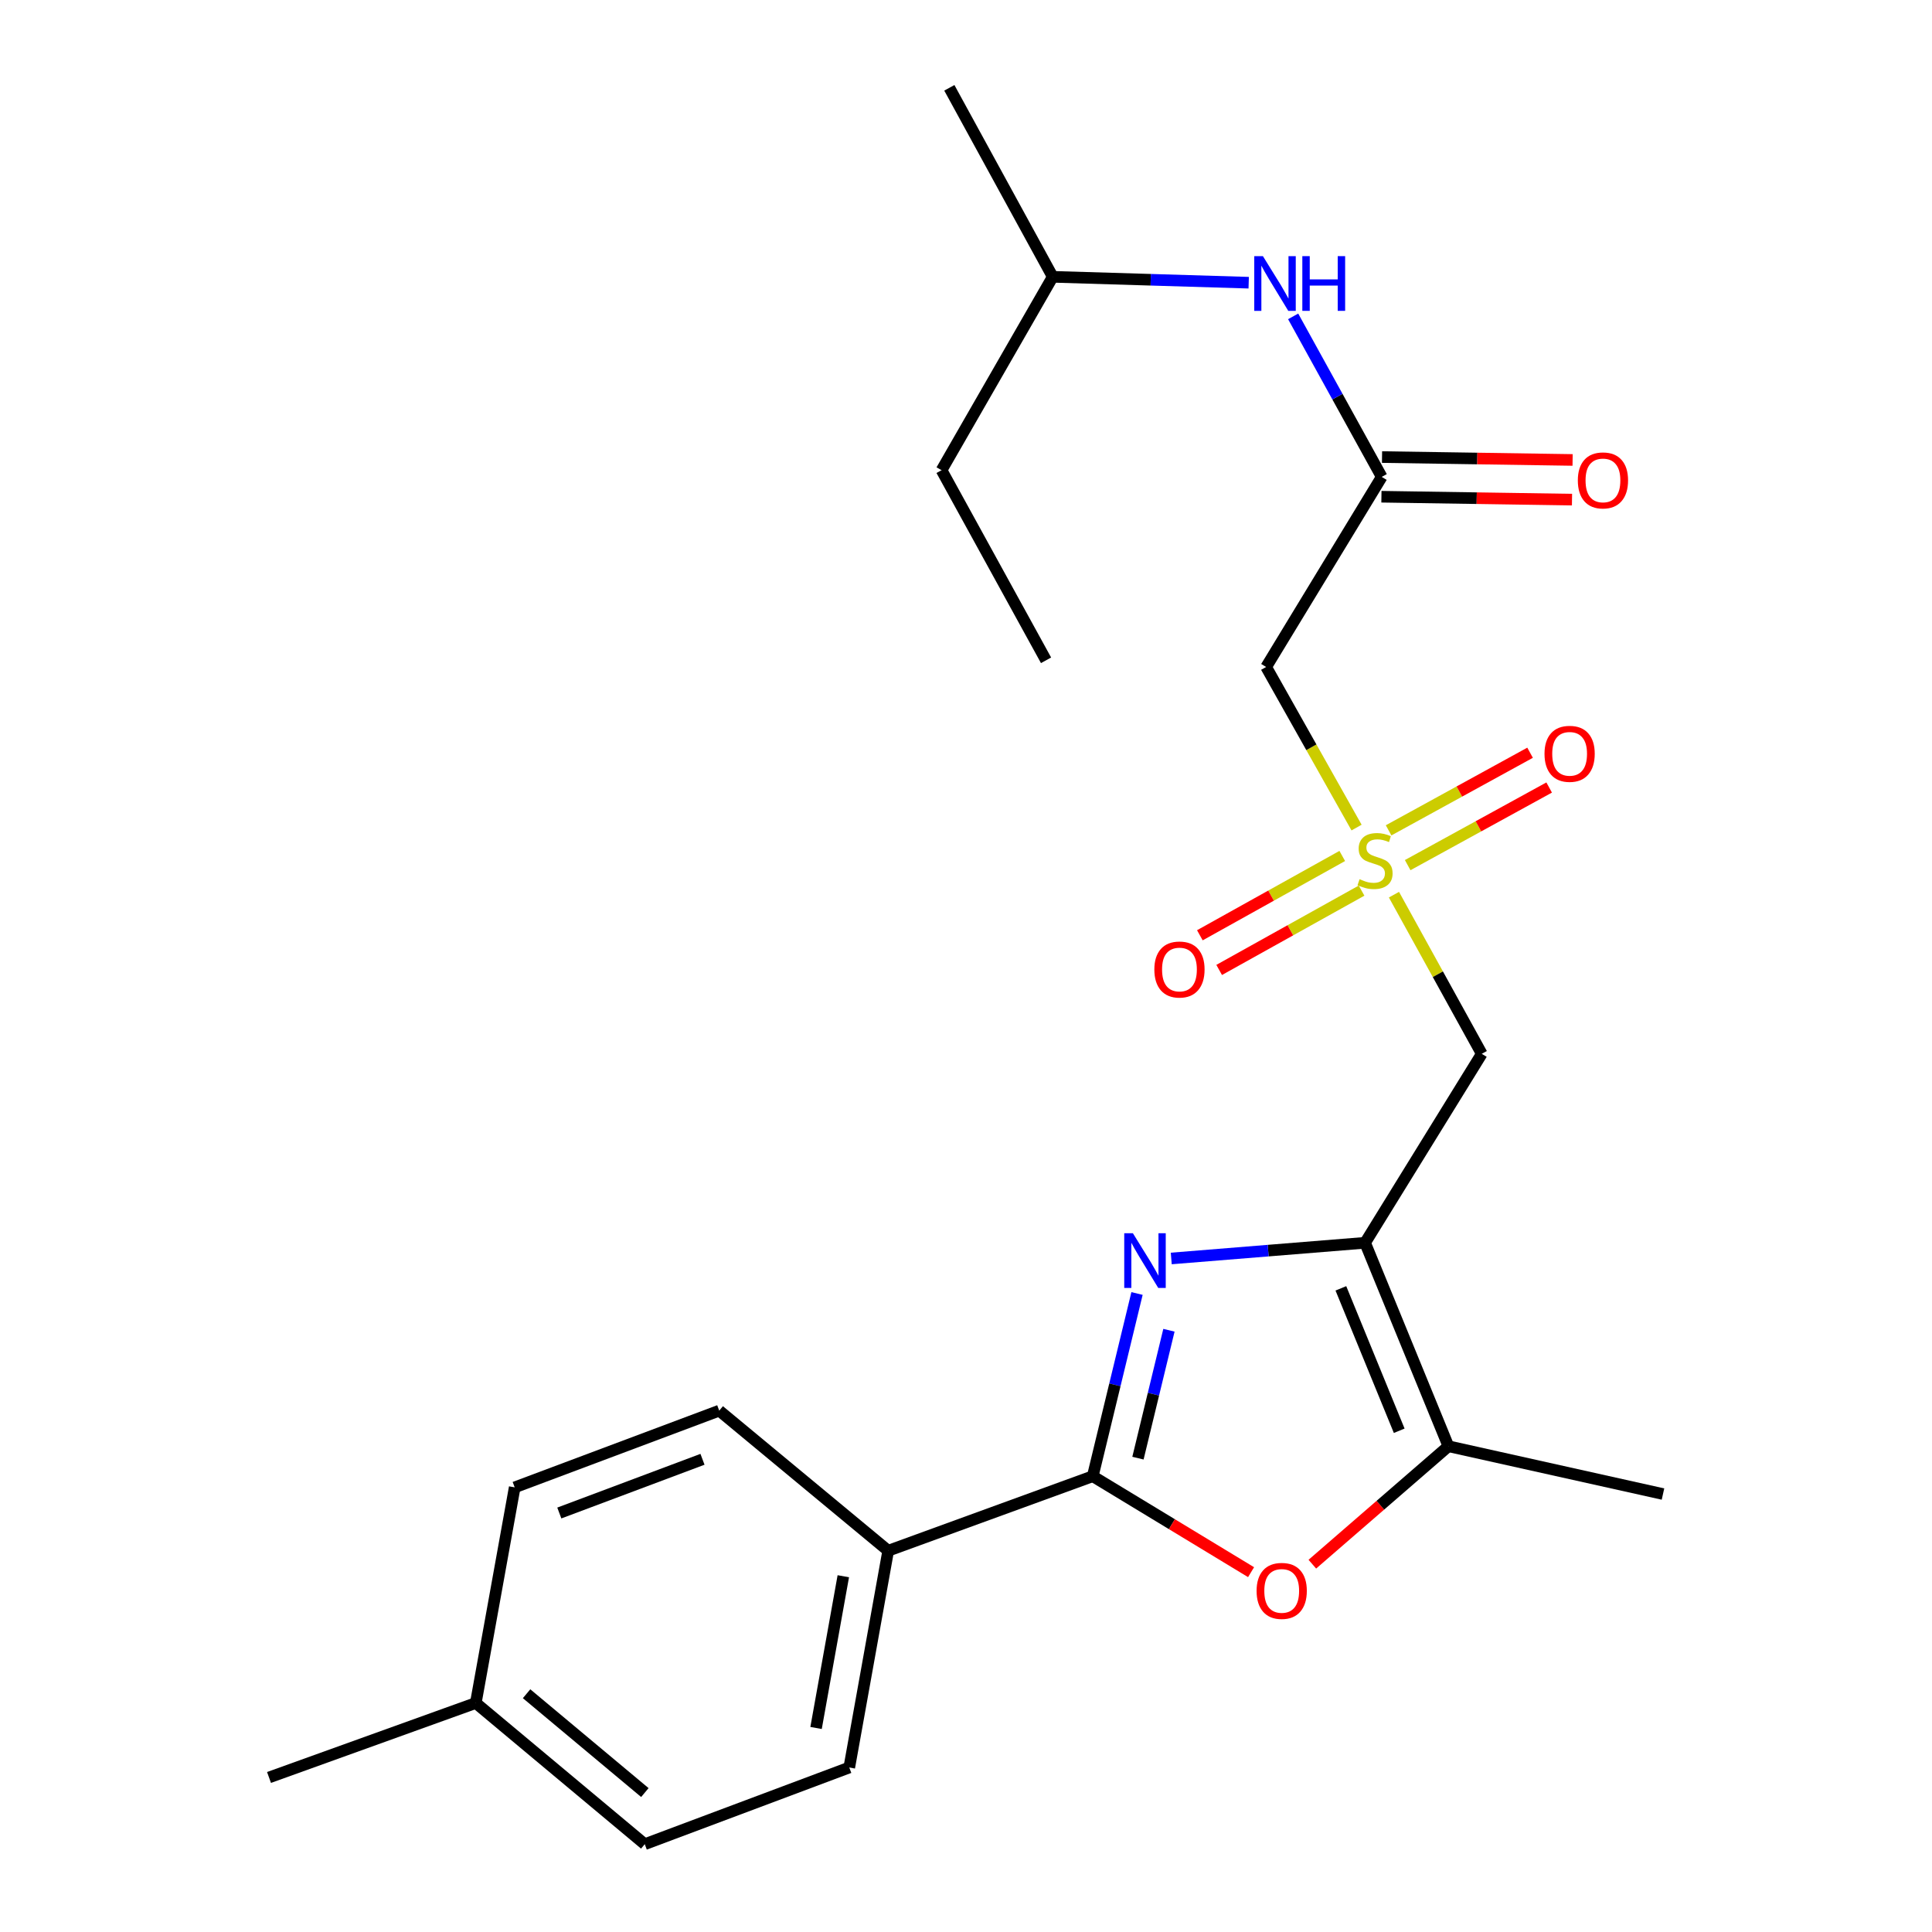 <?xml version='1.0' encoding='iso-8859-1'?>
<svg version='1.1' baseProfile='full'
              xmlns='http://www.w3.org/2000/svg'
                      xmlns:rdkit='http://www.rdkit.org/xml'
                      xmlns:xlink='http://www.w3.org/1999/xlink'
                  xml:space='preserve'
width='1000px' height='1000px' viewBox='0 0 1000 1000'>
<!-- END OF HEADER -->
<rect style='opacity:1.0;fill:#FFFFFF;stroke:none' width='1000' height='1000' x='0' y='0'> </rect>
<path class='bond-0' d='M 706.567,643.263 L 656.405,647.322' style='fill:none;fill-rule:evenodd;stroke:#000000;stroke-width:6px;stroke-linecap:butt;stroke-linejoin:miter;stroke-opacity:1' />
<path class='bond-0' d='M 656.405,647.322 L 606.243,651.381' style='fill:none;fill-rule:evenodd;stroke:#0000FF;stroke-width:6px;stroke-linecap:butt;stroke-linejoin:miter;stroke-opacity:1' />
<path class='bond-4' d='M 706.567,643.263 L 766.962,545.45' style='fill:none;fill-rule:evenodd;stroke:#000000;stroke-width:6px;stroke-linecap:butt;stroke-linejoin:miter;stroke-opacity:1' />
<path class='bond-5' d='M 706.567,643.263 L 749.701,748.572' style='fill:none;fill-rule:evenodd;stroke:#000000;stroke-width:6px;stroke-linecap:butt;stroke-linejoin:miter;stroke-opacity:1' />
<path class='bond-5' d='M 694.035,666.843 L 724.229,740.559' style='fill:none;fill-rule:evenodd;stroke:#000000;stroke-width:6px;stroke-linecap:butt;stroke-linejoin:miter;stroke-opacity:1' />
<path class='bond-2' d='M 588.52,669.512 L 577.064,716.799' style='fill:none;fill-rule:evenodd;stroke:#0000FF;stroke-width:6px;stroke-linecap:butt;stroke-linejoin:miter;stroke-opacity:1' />
<path class='bond-2' d='M 577.064,716.799 L 565.608,764.087' style='fill:none;fill-rule:evenodd;stroke:#000000;stroke-width:6px;stroke-linecap:butt;stroke-linejoin:miter;stroke-opacity:1' />
<path class='bond-2' d='M 605.04,688.533 L 597.021,721.634' style='fill:none;fill-rule:evenodd;stroke:#0000FF;stroke-width:6px;stroke-linecap:butt;stroke-linejoin:miter;stroke-opacity:1' />
<path class='bond-2' d='M 597.021,721.634 L 589.002,754.735' style='fill:none;fill-rule:evenodd;stroke:#000000;stroke-width:6px;stroke-linecap:butt;stroke-linejoin:miter;stroke-opacity:1' />
<path class='bond-1' d='M 721.511,463.082 L 744.237,504.266' style='fill:none;fill-rule:evenodd;stroke:#CCCC00;stroke-width:6px;stroke-linecap:butt;stroke-linejoin:miter;stroke-opacity:1' />
<path class='bond-1' d='M 744.237,504.266 L 766.962,545.45' style='fill:none;fill-rule:evenodd;stroke:#000000;stroke-width:6px;stroke-linecap:butt;stroke-linejoin:miter;stroke-opacity:1' />
<path class='bond-6' d='M 702.157,428.351 L 678.756,386.789' style='fill:none;fill-rule:evenodd;stroke:#CCCC00;stroke-width:6px;stroke-linecap:butt;stroke-linejoin:miter;stroke-opacity:1' />
<path class='bond-6' d='M 678.756,386.789 L 655.356,345.226' style='fill:none;fill-rule:evenodd;stroke:#000000;stroke-width:6px;stroke-linecap:butt;stroke-linejoin:miter;stroke-opacity:1' />
<path class='bond-9' d='M 728.614,447.789 L 765.228,427.702' style='fill:none;fill-rule:evenodd;stroke:#CCCC00;stroke-width:6px;stroke-linecap:butt;stroke-linejoin:miter;stroke-opacity:1' />
<path class='bond-9' d='M 765.228,427.702 L 801.842,407.616' style='fill:none;fill-rule:evenodd;stroke:#FF0000;stroke-width:6px;stroke-linecap:butt;stroke-linejoin:miter;stroke-opacity:1' />
<path class='bond-9' d='M 718.737,429.785 L 755.351,409.699' style='fill:none;fill-rule:evenodd;stroke:#CCCC00;stroke-width:6px;stroke-linecap:butt;stroke-linejoin:miter;stroke-opacity:1' />
<path class='bond-9' d='M 755.351,409.699 L 791.965,389.613' style='fill:none;fill-rule:evenodd;stroke:#FF0000;stroke-width:6px;stroke-linecap:butt;stroke-linejoin:miter;stroke-opacity:1' />
<path class='bond-10' d='M 694.75,443.045 L 657.898,463.573' style='fill:none;fill-rule:evenodd;stroke:#CCCC00;stroke-width:6px;stroke-linecap:butt;stroke-linejoin:miter;stroke-opacity:1' />
<path class='bond-10' d='M 657.898,463.573 L 621.046,484.1' style='fill:none;fill-rule:evenodd;stroke:#FF0000;stroke-width:6px;stroke-linecap:butt;stroke-linejoin:miter;stroke-opacity:1' />
<path class='bond-10' d='M 704.743,460.985 L 667.89,481.512' style='fill:none;fill-rule:evenodd;stroke:#CCCC00;stroke-width:6px;stroke-linecap:butt;stroke-linejoin:miter;stroke-opacity:1' />
<path class='bond-10' d='M 667.89,481.512 L 631.038,502.04' style='fill:none;fill-rule:evenodd;stroke:#FF0000;stroke-width:6px;stroke-linecap:butt;stroke-linejoin:miter;stroke-opacity:1' />
<path class='bond-8' d='M 565.608,764.087 L 459.729,802.658' style='fill:none;fill-rule:evenodd;stroke:#000000;stroke-width:6px;stroke-linecap:butt;stroke-linejoin:miter;stroke-opacity:1' />
<path class='bond-24' d='M 565.608,764.087 L 606.58,788.919' style='fill:none;fill-rule:evenodd;stroke:#000000;stroke-width:6px;stroke-linecap:butt;stroke-linejoin:miter;stroke-opacity:1' />
<path class='bond-24' d='M 606.58,788.919 L 647.551,813.751' style='fill:none;fill-rule:evenodd;stroke:#FF0000;stroke-width:6px;stroke-linecap:butt;stroke-linejoin:miter;stroke-opacity:1' />
<path class='bond-3' d='M 679.265,809.621 L 714.483,779.097' style='fill:none;fill-rule:evenodd;stroke:#FF0000;stroke-width:6px;stroke-linecap:butt;stroke-linejoin:miter;stroke-opacity:1' />
<path class='bond-3' d='M 714.483,779.097 L 749.701,748.572' style='fill:none;fill-rule:evenodd;stroke:#000000;stroke-width:6px;stroke-linecap:butt;stroke-linejoin:miter;stroke-opacity:1' />
<path class='bond-18' d='M 749.701,748.572 L 860.759,773.316' style='fill:none;fill-rule:evenodd;stroke:#000000;stroke-width:6px;stroke-linecap:butt;stroke-linejoin:miter;stroke-opacity:1' />
<path class='bond-7' d='M 655.356,345.226 L 715.18,246.842' style='fill:none;fill-rule:evenodd;stroke:#000000;stroke-width:6px;stroke-linecap:butt;stroke-linejoin:miter;stroke-opacity:1' />
<path class='bond-11' d='M 715.18,246.842 L 692.256,205.298' style='fill:none;fill-rule:evenodd;stroke:#000000;stroke-width:6px;stroke-linecap:butt;stroke-linejoin:miter;stroke-opacity:1' />
<path class='bond-11' d='M 692.256,205.298 L 669.333,163.754' style='fill:none;fill-rule:evenodd;stroke:#0000FF;stroke-width:6px;stroke-linecap:butt;stroke-linejoin:miter;stroke-opacity:1' />
<path class='bond-12' d='M 715.025,257.108 L 764.345,257.855' style='fill:none;fill-rule:evenodd;stroke:#000000;stroke-width:6px;stroke-linecap:butt;stroke-linejoin:miter;stroke-opacity:1' />
<path class='bond-12' d='M 764.345,257.855 L 813.665,258.602' style='fill:none;fill-rule:evenodd;stroke:#FF0000;stroke-width:6px;stroke-linecap:butt;stroke-linejoin:miter;stroke-opacity:1' />
<path class='bond-12' d='M 715.336,236.576 L 764.656,237.323' style='fill:none;fill-rule:evenodd;stroke:#000000;stroke-width:6px;stroke-linecap:butt;stroke-linejoin:miter;stroke-opacity:1' />
<path class='bond-12' d='M 764.656,237.323 L 813.976,238.07' style='fill:none;fill-rule:evenodd;stroke:#FF0000;stroke-width:6px;stroke-linecap:butt;stroke-linejoin:miter;stroke-opacity:1' />
<path class='bond-13' d='M 459.729,802.658 L 439.583,914.857' style='fill:none;fill-rule:evenodd;stroke:#000000;stroke-width:6px;stroke-linecap:butt;stroke-linejoin:miter;stroke-opacity:1' />
<path class='bond-13' d='M 436.496,815.858 L 422.393,894.398' style='fill:none;fill-rule:evenodd;stroke:#000000;stroke-width:6px;stroke-linecap:butt;stroke-linejoin:miter;stroke-opacity:1' />
<path class='bond-14' d='M 459.729,802.658 L 372.275,730.148' style='fill:none;fill-rule:evenodd;stroke:#000000;stroke-width:6px;stroke-linecap:butt;stroke-linejoin:miter;stroke-opacity:1' />
<path class='bond-19' d='M 646.324,146.327 L 595.608,144.803' style='fill:none;fill-rule:evenodd;stroke:#0000FF;stroke-width:6px;stroke-linecap:butt;stroke-linejoin:miter;stroke-opacity:1' />
<path class='bond-19' d='M 595.608,144.803 L 544.891,143.279' style='fill:none;fill-rule:evenodd;stroke:#000000;stroke-width:6px;stroke-linecap:butt;stroke-linejoin:miter;stroke-opacity:1' />
<path class='bond-16' d='M 439.583,914.857 L 333.727,954.545' style='fill:none;fill-rule:evenodd;stroke:#000000;stroke-width:6px;stroke-linecap:butt;stroke-linejoin:miter;stroke-opacity:1' />
<path class='bond-15' d='M 372.275,730.148 L 266.407,769.859' style='fill:none;fill-rule:evenodd;stroke:#000000;stroke-width:6px;stroke-linecap:butt;stroke-linejoin:miter;stroke-opacity:1' />
<path class='bond-15' d='M 363.606,755.331 L 289.499,783.129' style='fill:none;fill-rule:evenodd;stroke:#000000;stroke-width:6px;stroke-linecap:butt;stroke-linejoin:miter;stroke-opacity:1' />
<path class='bond-17' d='M 266.407,769.859 L 246.272,881.465' style='fill:none;fill-rule:evenodd;stroke:#000000;stroke-width:6px;stroke-linecap:butt;stroke-linejoin:miter;stroke-opacity:1' />
<path class='bond-25' d='M 333.727,954.545 L 246.272,881.465' style='fill:none;fill-rule:evenodd;stroke:#000000;stroke-width:6px;stroke-linecap:butt;stroke-linejoin:miter;stroke-opacity:1' />
<path class='bond-25' d='M 333.776,927.826 L 272.557,876.67' style='fill:none;fill-rule:evenodd;stroke:#000000;stroke-width:6px;stroke-linecap:butt;stroke-linejoin:miter;stroke-opacity:1' />
<path class='bond-20' d='M 246.272,881.465 L 139.241,920.013' style='fill:none;fill-rule:evenodd;stroke:#000000;stroke-width:6px;stroke-linecap:butt;stroke-linejoin:miter;stroke-opacity:1' />
<path class='bond-21' d='M 544.891,143.279 L 487.348,243.374' style='fill:none;fill-rule:evenodd;stroke:#000000;stroke-width:6px;stroke-linecap:butt;stroke-linejoin:miter;stroke-opacity:1' />
<path class='bond-22' d='M 544.891,143.279 L 491.375,45.455' style='fill:none;fill-rule:evenodd;stroke:#000000;stroke-width:6px;stroke-linecap:butt;stroke-linejoin:miter;stroke-opacity:1' />
<path class='bond-23' d='M 487.348,243.374 L 541.434,341.769' style='fill:none;fill-rule:evenodd;stroke:#000000;stroke-width:6px;stroke-linecap:butt;stroke-linejoin:miter;stroke-opacity:1' />
<path  class='atom-1' d='M 586.385 638.321
L 595.665 653.321
Q 596.585 654.801, 598.065 657.481
Q 599.545 660.161, 599.625 660.321
L 599.625 638.321
L 603.385 638.321
L 603.385 666.641
L 599.505 666.641
L 589.545 650.241
Q 588.385 648.321, 587.145 646.121
Q 585.945 643.921, 585.585 643.241
L 585.585 666.641
L 581.905 666.641
L 581.905 638.321
L 586.385 638.321
' fill='#0000FF'/>
<path  class='atom-2' d='M 703.723 455.064
Q 704.043 455.184, 705.363 455.744
Q 706.683 456.304, 708.123 456.664
Q 709.603 456.984, 711.043 456.984
Q 713.723 456.984, 715.283 455.704
Q 716.843 454.384, 716.843 452.104
Q 716.843 450.544, 716.043 449.584
Q 715.283 448.624, 714.083 448.104
Q 712.883 447.584, 710.883 446.984
Q 708.363 446.224, 706.843 445.504
Q 705.363 444.784, 704.283 443.264
Q 703.243 441.744, 703.243 439.184
Q 703.243 435.624, 705.643 433.424
Q 708.083 431.224, 712.883 431.224
Q 716.163 431.224, 719.883 432.784
L 718.963 435.864
Q 715.563 434.464, 713.003 434.464
Q 710.243 434.464, 708.723 435.624
Q 707.203 436.744, 707.243 438.704
Q 707.243 440.224, 708.003 441.144
Q 708.803 442.064, 709.923 442.584
Q 711.083 443.104, 713.003 443.704
Q 715.563 444.504, 717.083 445.304
Q 718.603 446.104, 719.683 447.744
Q 720.803 449.344, 720.803 452.104
Q 720.803 456.024, 718.163 458.144
Q 715.563 460.224, 711.203 460.224
Q 708.683 460.224, 706.763 459.664
Q 704.883 459.144, 702.643 458.224
L 703.723 455.064
' fill='#CCCC00'/>
<path  class='atom-4' d='M 650.41 823.443
Q 650.41 816.643, 653.77 812.843
Q 657.13 809.043, 663.41 809.043
Q 669.69 809.043, 673.05 812.843
Q 676.41 816.643, 676.41 823.443
Q 676.41 830.323, 673.01 834.243
Q 669.61 838.123, 663.41 838.123
Q 657.17 838.123, 653.77 834.243
Q 650.41 830.363, 650.41 823.443
M 663.41 834.923
Q 667.73 834.923, 670.05 832.043
Q 672.41 829.123, 672.41 823.443
Q 672.41 817.883, 670.05 815.083
Q 667.73 812.243, 663.41 812.243
Q 659.09 812.243, 656.73 815.043
Q 654.41 817.843, 654.41 823.443
Q 654.41 829.163, 656.73 832.043
Q 659.09 834.923, 663.41 834.923
' fill='#FF0000'/>
<path  class='atom-10' d='M 799.434 390.174
Q 799.434 383.374, 802.794 379.574
Q 806.154 375.774, 812.434 375.774
Q 818.714 375.774, 822.074 379.574
Q 825.434 383.374, 825.434 390.174
Q 825.434 397.054, 822.034 400.974
Q 818.634 404.854, 812.434 404.854
Q 806.194 404.854, 802.794 400.974
Q 799.434 397.094, 799.434 390.174
M 812.434 401.654
Q 816.754 401.654, 819.074 398.774
Q 821.434 395.854, 821.434 390.174
Q 821.434 384.614, 819.074 381.814
Q 816.754 378.974, 812.434 378.974
Q 808.114 378.974, 805.754 381.774
Q 803.434 384.574, 803.434 390.174
Q 803.434 395.894, 805.754 398.774
Q 808.114 401.654, 812.434 401.654
' fill='#FF0000'/>
<path  class='atom-11' d='M 597.488 501.814
Q 597.488 495.014, 600.848 491.214
Q 604.208 487.414, 610.488 487.414
Q 616.768 487.414, 620.128 491.214
Q 623.488 495.014, 623.488 501.814
Q 623.488 508.694, 620.088 512.614
Q 616.688 516.494, 610.488 516.494
Q 604.248 516.494, 600.848 512.614
Q 597.488 508.734, 597.488 501.814
M 610.488 513.294
Q 614.808 513.294, 617.128 510.414
Q 619.488 507.494, 619.488 501.814
Q 619.488 496.254, 617.128 493.454
Q 614.808 490.614, 610.488 490.614
Q 606.168 490.614, 603.808 493.414
Q 601.488 496.214, 601.488 501.814
Q 601.488 507.534, 603.808 510.414
Q 606.168 513.294, 610.488 513.294
' fill='#FF0000'/>
<path  class='atom-12' d='M 653.682 132.576
L 662.962 147.576
Q 663.882 149.056, 665.362 151.736
Q 666.842 154.416, 666.922 154.576
L 666.922 132.576
L 670.682 132.576
L 670.682 160.896
L 666.802 160.896
L 656.842 144.496
Q 655.682 142.576, 654.442 140.376
Q 653.242 138.176, 652.882 137.496
L 652.882 160.896
L 649.202 160.896
L 649.202 132.576
L 653.682 132.576
' fill='#0000FF'/>
<path  class='atom-12' d='M 674.082 132.576
L 677.922 132.576
L 677.922 144.616
L 692.402 144.616
L 692.402 132.576
L 696.242 132.576
L 696.242 160.896
L 692.402 160.896
L 692.402 147.816
L 677.922 147.816
L 677.922 160.896
L 674.082 160.896
L 674.082 132.576
' fill='#0000FF'/>
<path  class='atom-13' d='M 816.683 248.656
Q 816.683 241.856, 820.043 238.056
Q 823.403 234.256, 829.683 234.256
Q 835.963 234.256, 839.323 238.056
Q 842.683 241.856, 842.683 248.656
Q 842.683 255.536, 839.283 259.456
Q 835.883 263.336, 829.683 263.336
Q 823.443 263.336, 820.043 259.456
Q 816.683 255.576, 816.683 248.656
M 829.683 260.136
Q 834.003 260.136, 836.323 257.256
Q 838.683 254.336, 838.683 248.656
Q 838.683 243.096, 836.323 240.296
Q 834.003 237.456, 829.683 237.456
Q 825.363 237.456, 823.003 240.256
Q 820.683 243.056, 820.683 248.656
Q 820.683 254.376, 823.003 257.256
Q 825.363 260.136, 829.683 260.136
' fill='#FF0000'/>
</svg>
